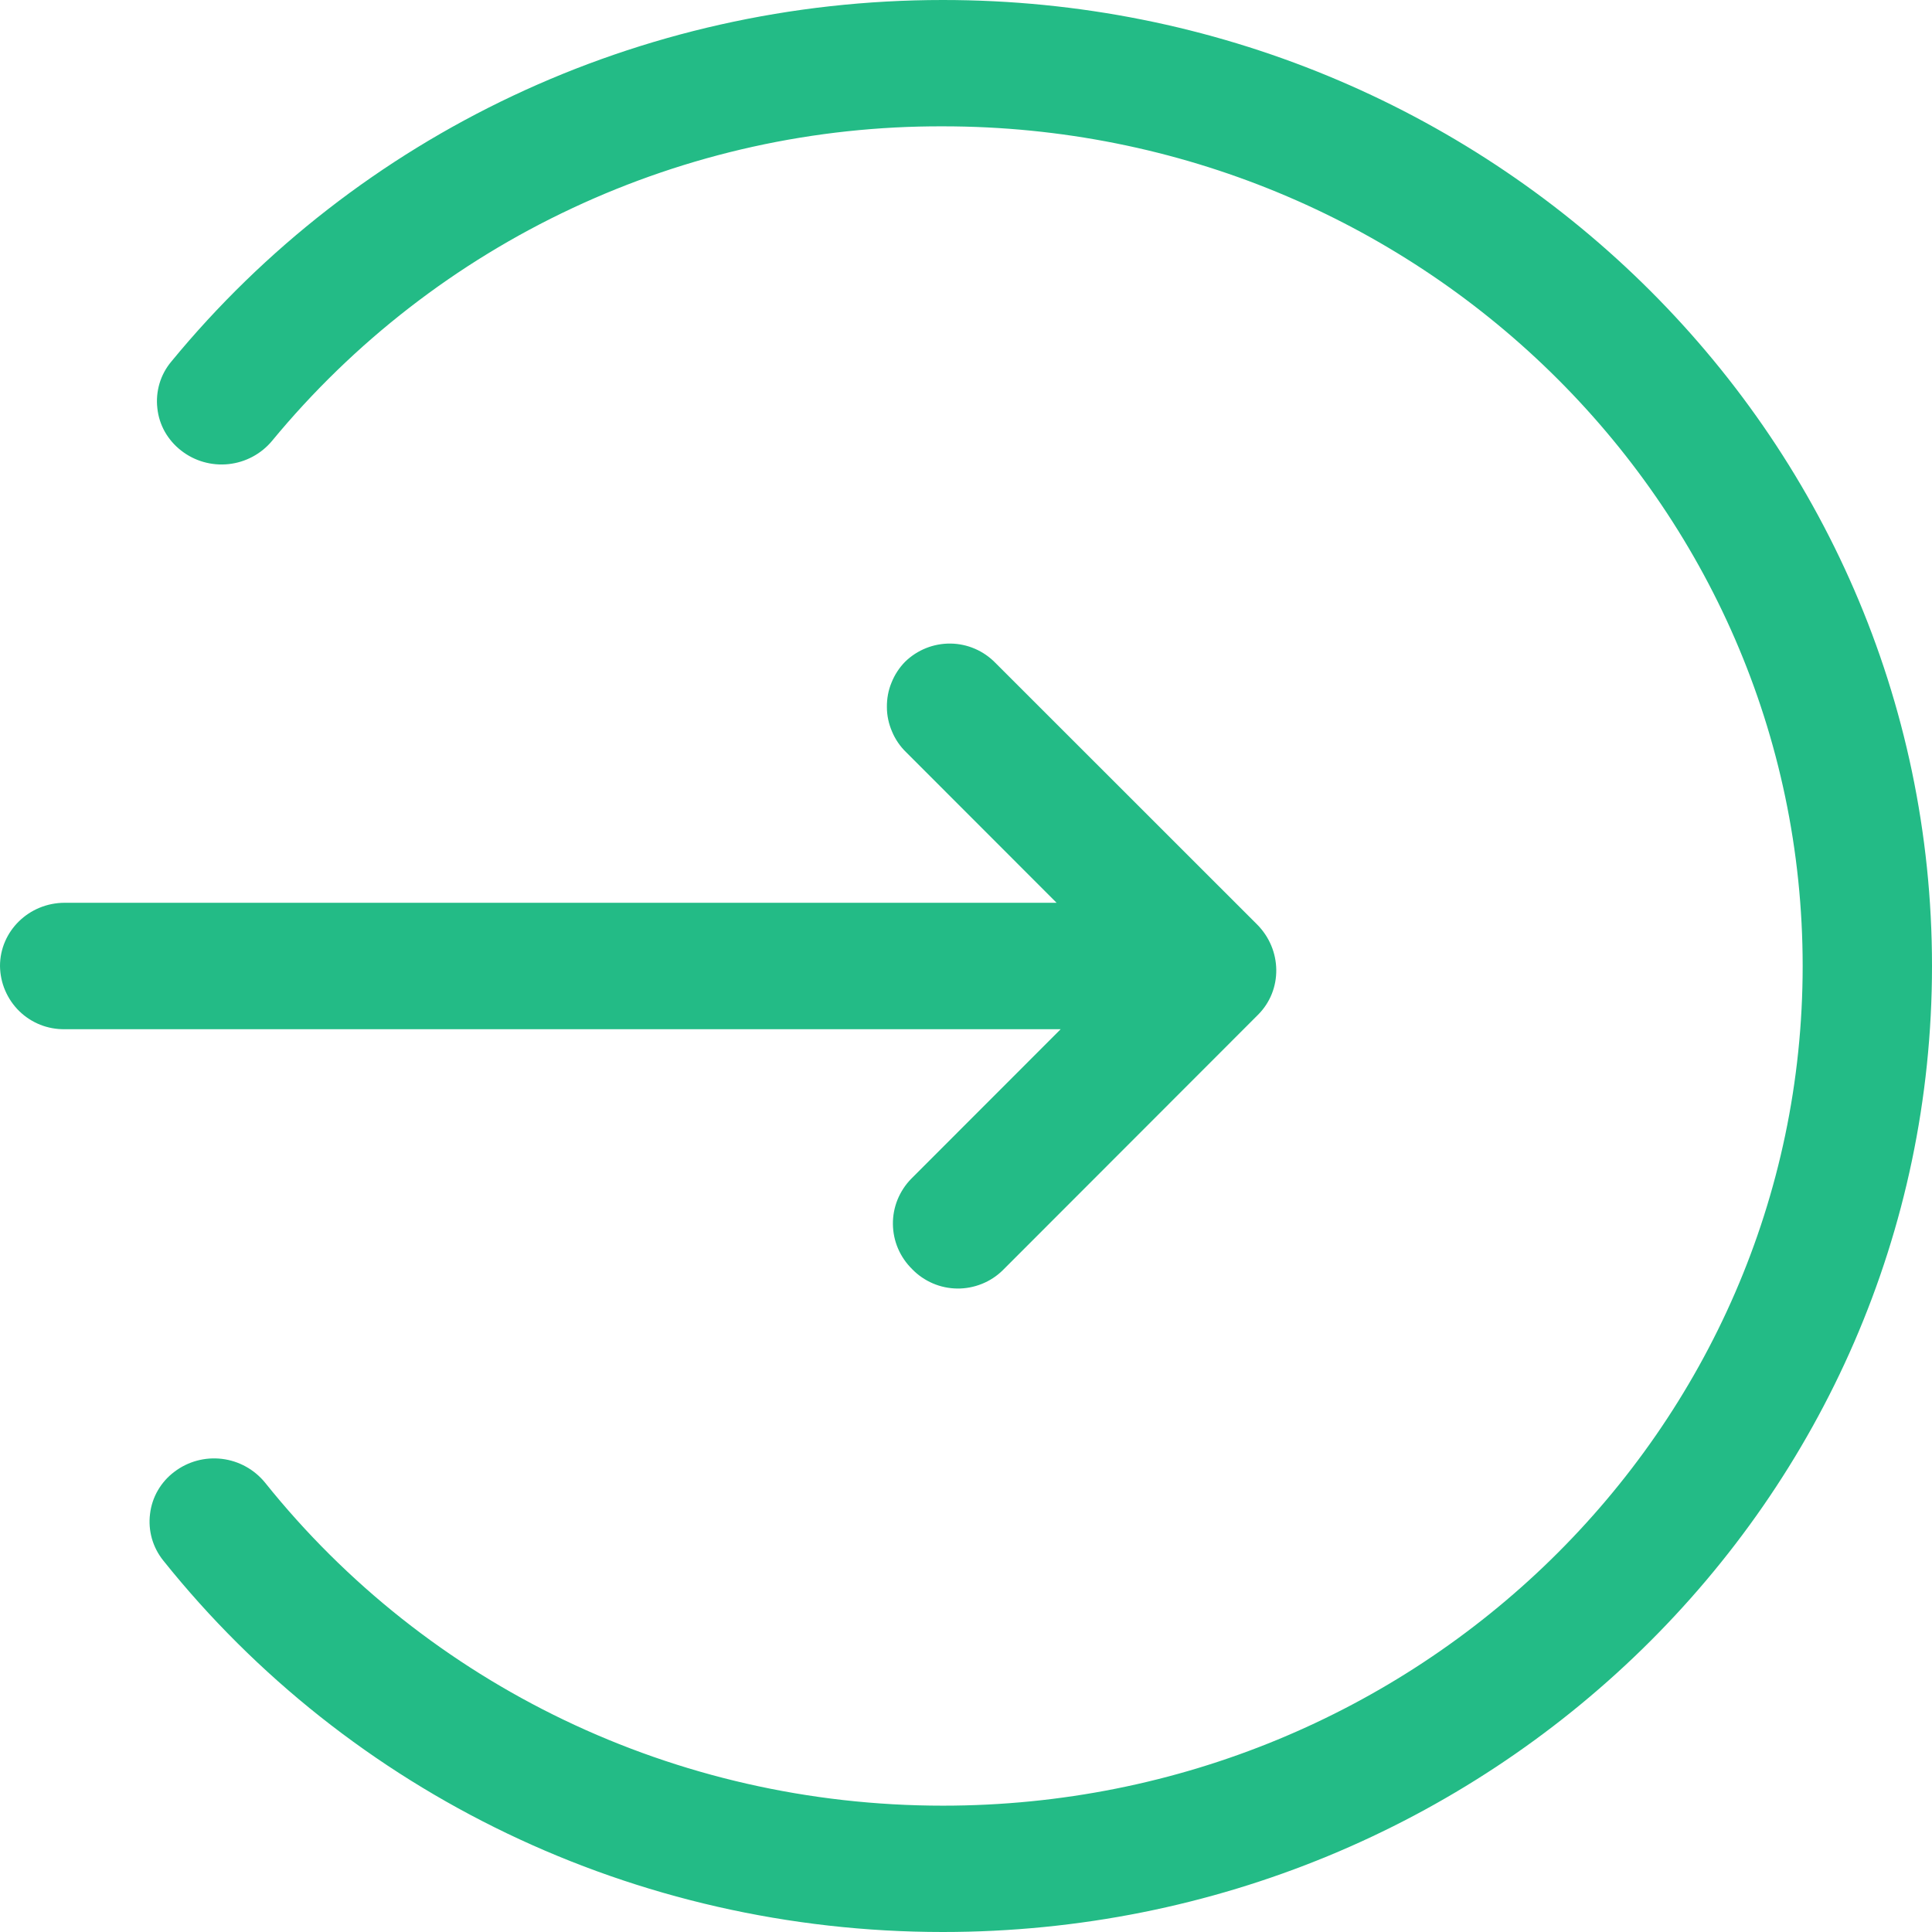 <svg width="18" height="18" viewBox="0 0 18 18" fill="none" xmlns="http://www.w3.org/2000/svg">
<path d="M8.784 0C13.875 0 18 4.029 18 9C18 13.971 13.874 18 8.784 18C5.912 18 3.256 16.707 1.521 14.539C1.472 14.478 1.436 14.408 1.415 14.334C1.394 14.259 1.388 14.181 1.398 14.104C1.407 14.027 1.432 13.952 1.471 13.885C1.51 13.818 1.562 13.759 1.625 13.712C1.751 13.616 1.91 13.573 2.068 13.592C2.226 13.611 2.37 13.691 2.47 13.814C3.981 15.7 6.287 16.823 8.785 16.823C13.208 16.823 16.795 13.32 16.795 9C16.795 4.68 13.208 1.177 8.785 1.177C7.591 1.173 6.412 1.433 5.331 1.94C4.25 2.446 3.295 3.186 2.535 4.107C2.434 4.229 2.288 4.307 2.13 4.324C1.972 4.341 1.813 4.296 1.688 4.198C1.626 4.15 1.575 4.091 1.536 4.023C1.498 3.955 1.474 3.881 1.466 3.803C1.457 3.726 1.464 3.648 1.486 3.573C1.508 3.499 1.545 3.43 1.595 3.37C3.333 1.255 5.953 0 8.784 0ZM9.274 6.176L11.711 8.612C11.947 8.848 11.951 9.224 11.721 9.454L9.342 11.835C9.286 11.89 9.22 11.933 9.147 11.962C9.074 11.991 8.997 12.006 8.918 12.005C8.84 12.004 8.763 11.988 8.691 11.957C8.619 11.926 8.553 11.881 8.499 11.825C8.443 11.77 8.398 11.705 8.367 11.633C8.336 11.561 8.32 11.484 8.319 11.405C8.318 11.327 8.333 11.249 8.362 11.177C8.392 11.104 8.435 11.038 8.49 10.982L9.882 9.589L0.603 9.589C0.525 9.59 0.447 9.576 0.374 9.547C0.302 9.518 0.235 9.475 0.179 9.42C0.123 9.365 0.079 9.3 0.048 9.228C0.017 9.156 0.001 9.078 0 9C0 8.675 0.27 8.411 0.603 8.411H9.844L8.442 7.008C8.386 6.954 8.341 6.888 8.311 6.816C8.28 6.744 8.263 6.667 8.263 6.589C8.262 6.51 8.276 6.432 8.306 6.36C8.335 6.287 8.378 6.221 8.433 6.165C8.546 6.055 8.698 5.994 8.856 5.996C9.014 5.998 9.164 6.063 9.274 6.176Z" fill="#23BB86"/>
</svg>

